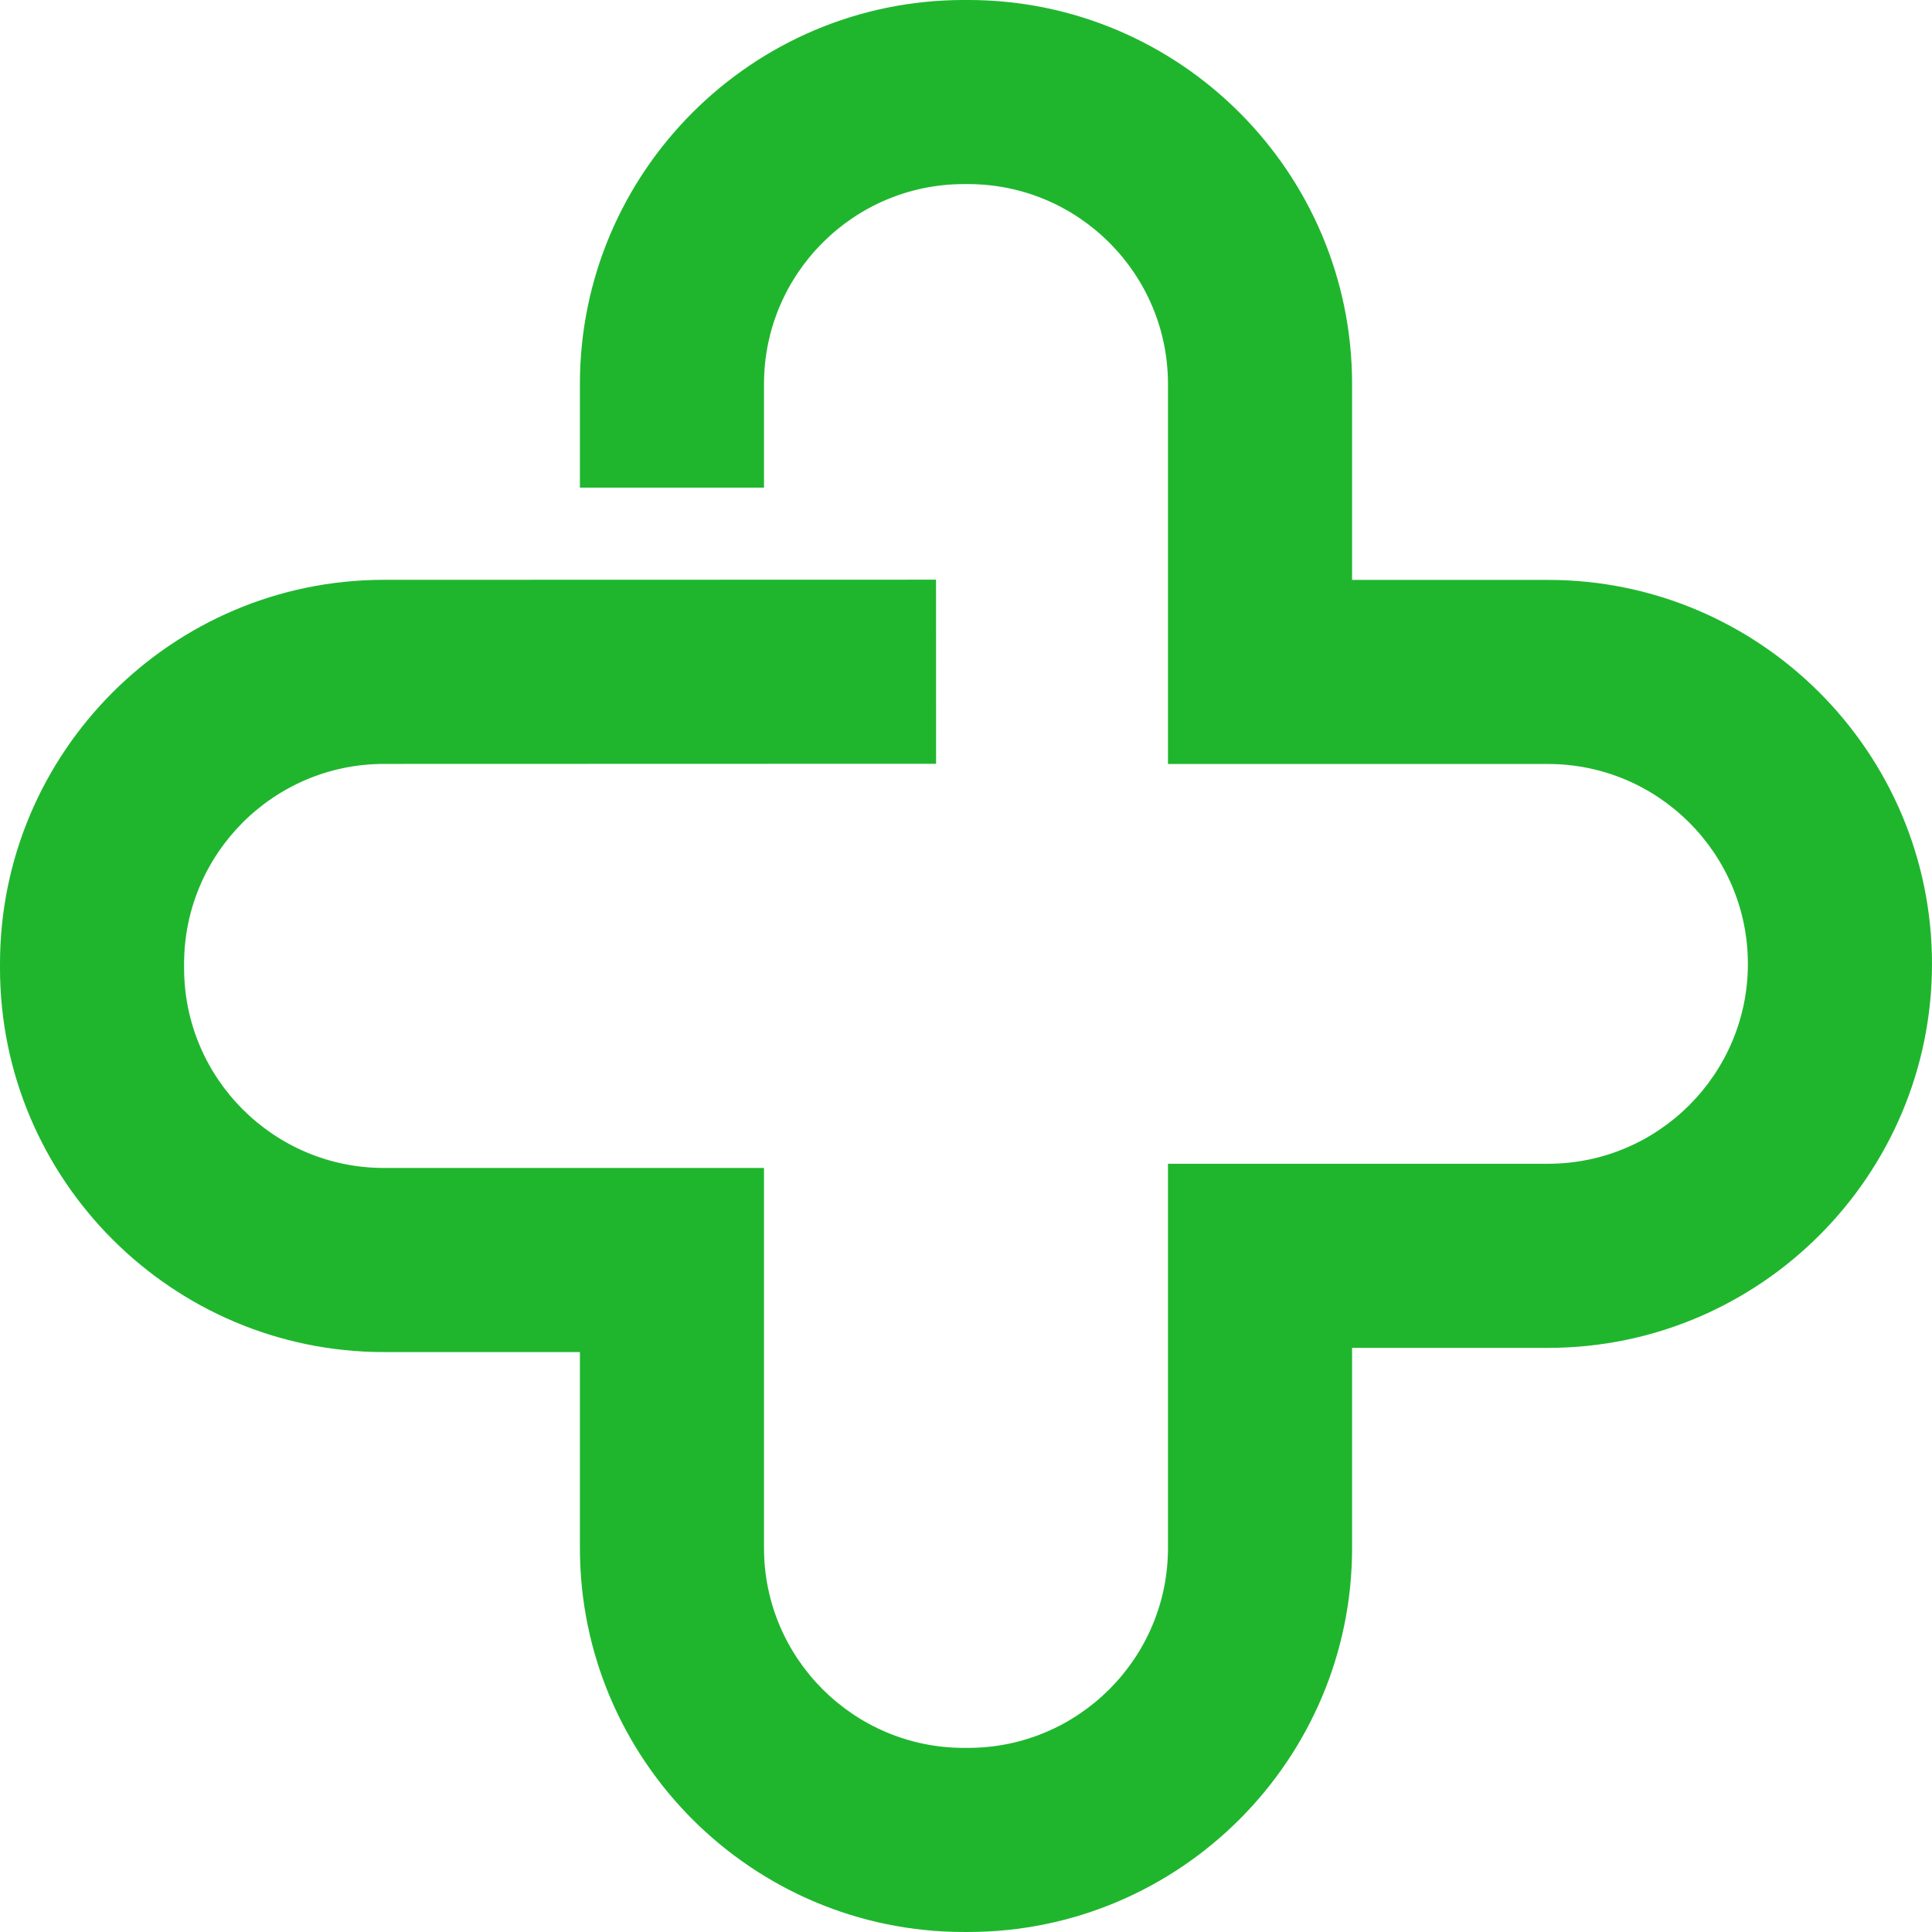 <?xml version="1.0" encoding="UTF-8" standalone="no"?><svg xmlns="http://www.w3.org/2000/svg" xmlns:xlink="http://www.w3.org/1999/xlink" fill="#000000" height="944.9" preserveAspectRatio="xMidYMid meet" version="1" viewBox="0.0 0.0 944.9 944.9" width="944.9" zoomAndPan="magnify"><defs><clipPath id="a"><path d="M 0 0 L 944.898 0 L 944.898 944.891 L 0 944.891 Z M 0 0"/></clipPath></defs><g><g clip-path="url(#a)" id="change1_1"><path d="M 471.418 944.891 L 473.477 944.891 C 577.027 944.891 661.273 860.645 661.273 757.094 L 661.273 659.215 L 757.098 659.215 C 860.648 659.215 944.895 574.969 944.895 471.414 C 944.895 367.863 860.648 283.617 757.098 283.617 L 661.273 283.617 L 661.273 187.797 C 661.273 84.242 577.027 -0.004 473.477 -0.004 L 471.418 -0.004 C 367.867 -0.004 283.621 84.242 283.621 187.797 L 283.621 238.488 L 373.656 238.488 L 373.656 187.797 C 373.656 133.891 417.516 90.035 471.418 90.035 L 473.477 90.035 C 527.383 90.035 571.234 133.891 571.234 187.797 L 571.234 373.652 L 757.098 373.652 C 811 373.652 854.855 417.512 854.855 471.414 C 854.855 525.32 811 569.176 757.098 569.176 L 571.234 569.176 L 571.234 757.094 C 571.234 810.996 527.383 854.852 473.477 854.852 L 471.418 854.852 C 417.516 854.852 373.656 810.996 373.656 757.094 L 373.656 571.23 L 187.797 571.23 C 133.895 571.23 90.039 527.375 90.039 473.473 L 90.039 471.375 C 90.039 417.484 133.879 373.633 187.77 373.617 L 457.82 373.539 L 457.793 283.504 L 187.746 283.578 C 84.223 283.605 0 367.852 0 471.375 L 0 473.473 C 0 577.027 84.246 661.27 187.797 661.27 L 283.621 661.27 L 283.621 757.094 C 283.621 860.645 367.867 944.891 471.418 944.891" fill="#1fb62e"/></g></g></svg>